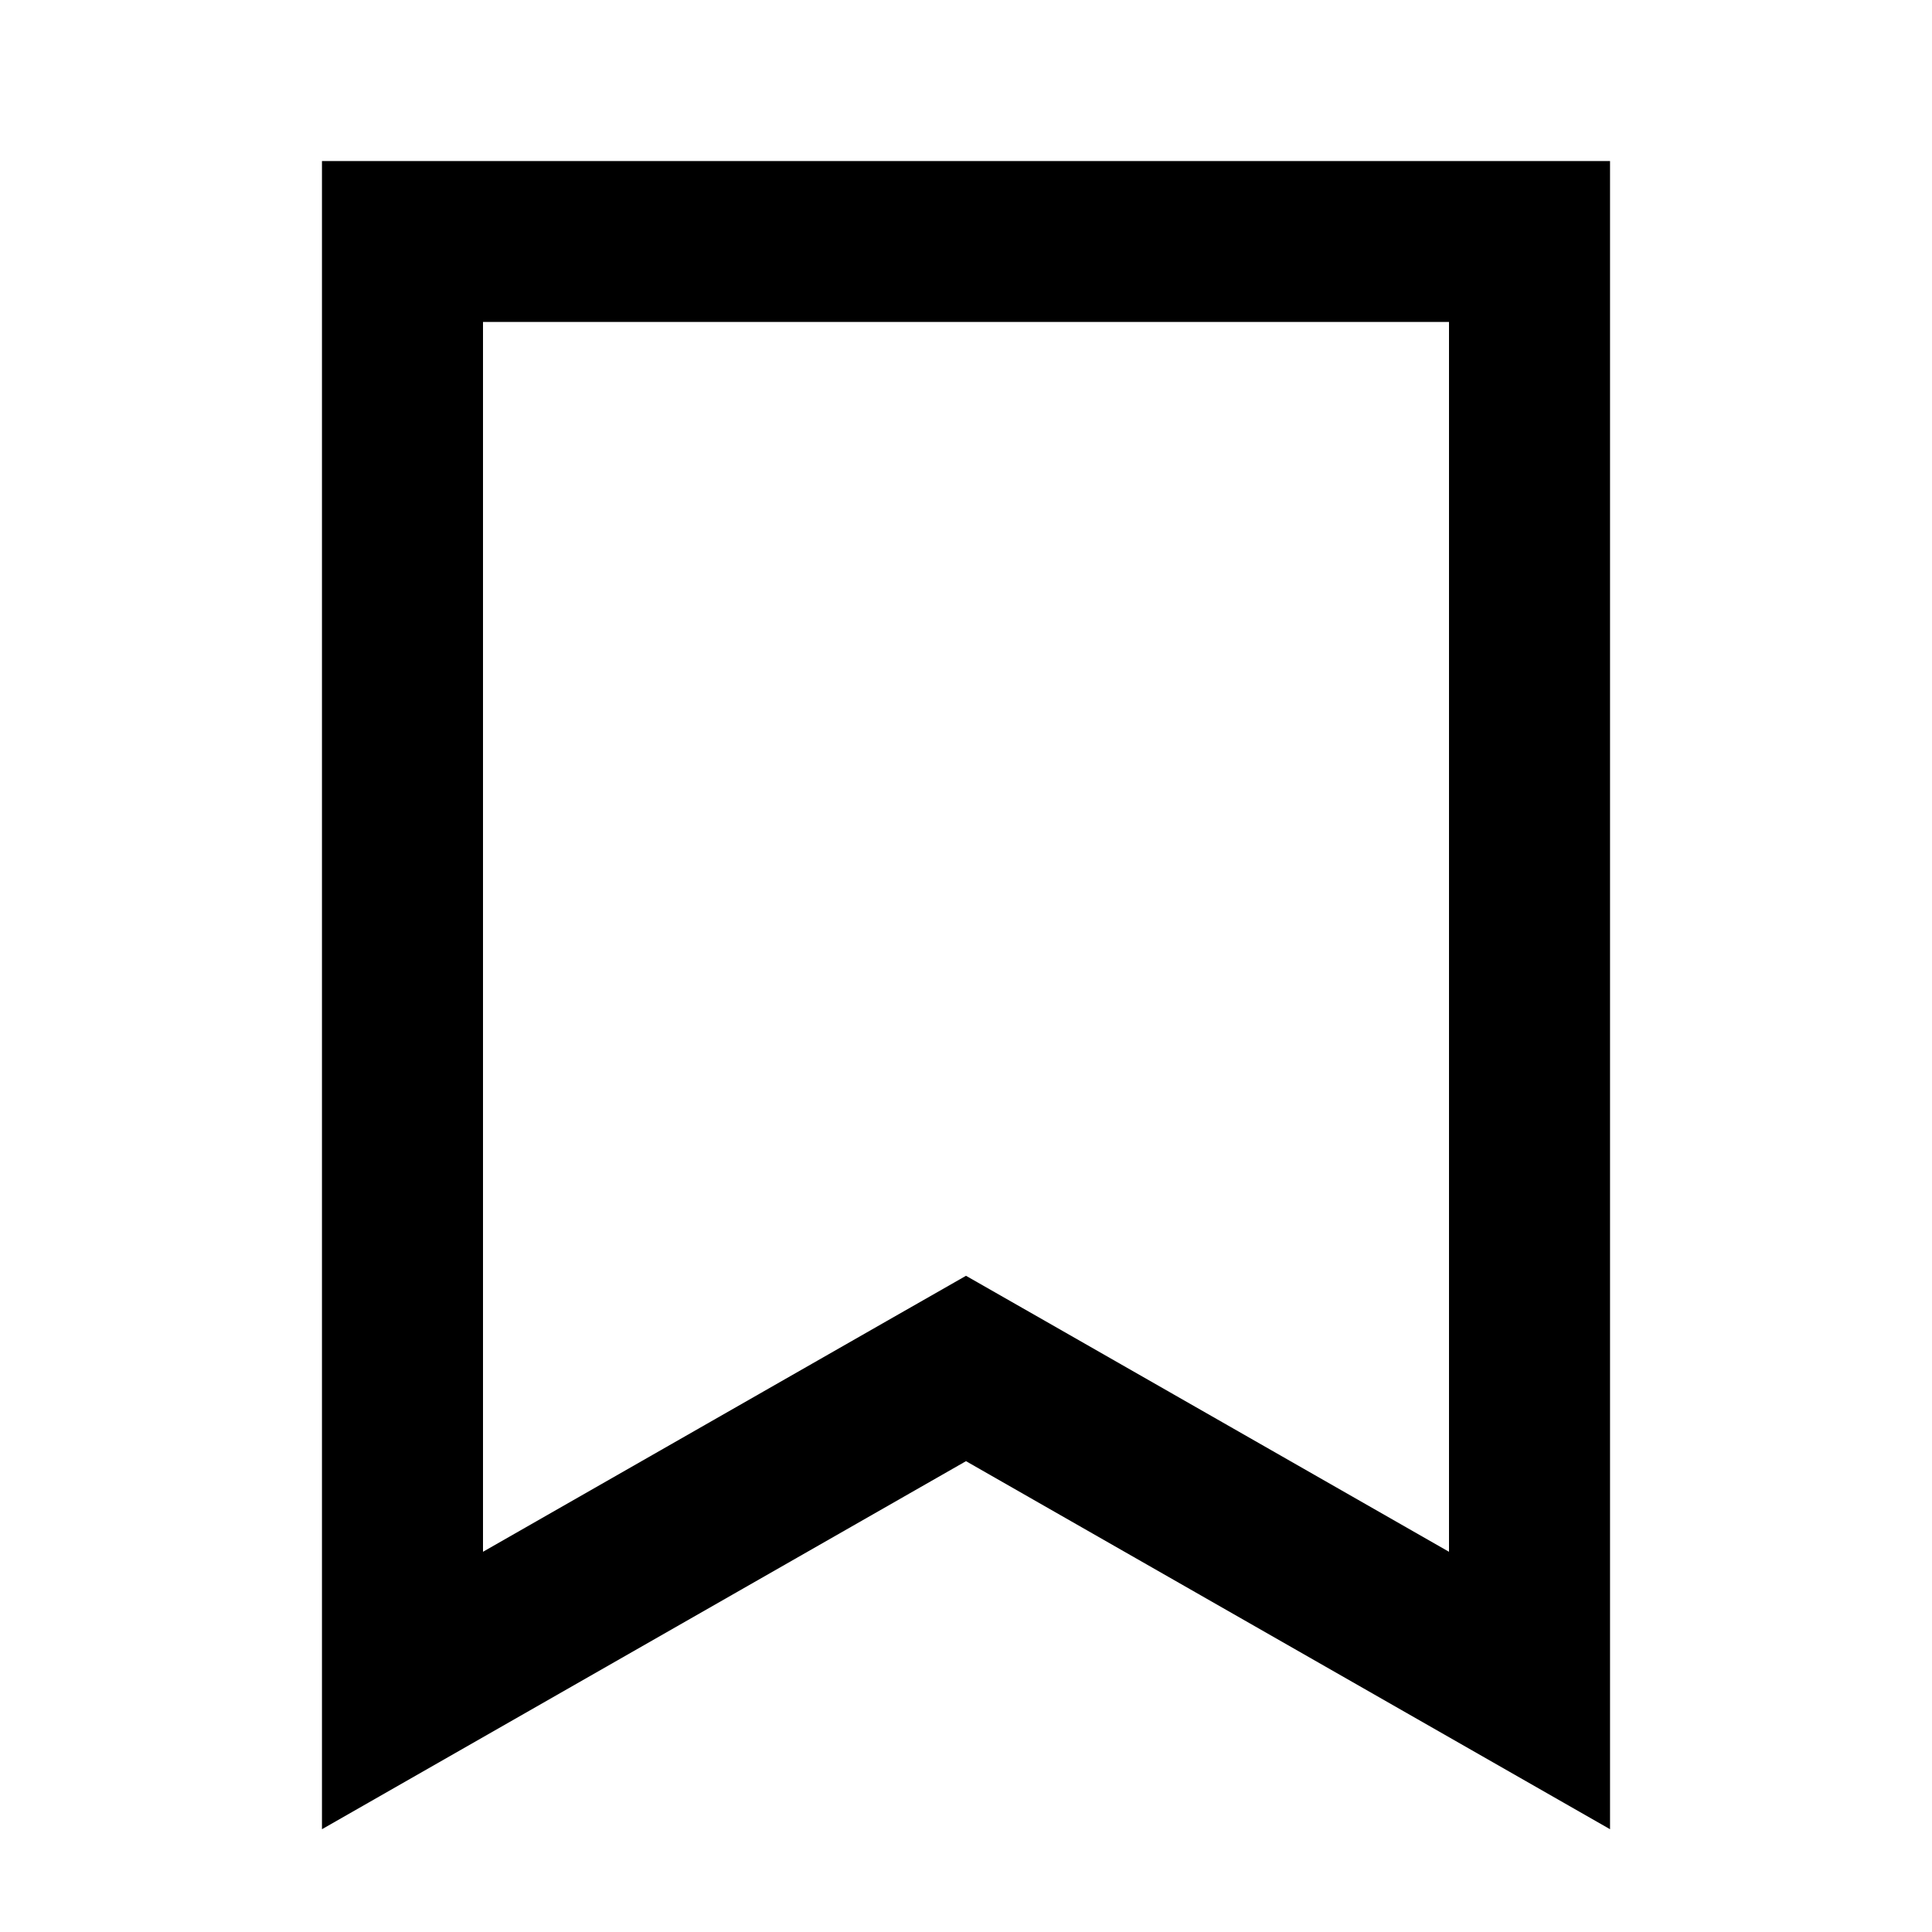 <svg width="20" height="20" viewBox="0 0 20 20" fill="none" xmlns="http://www.w3.org/2000/svg">
<path d="M15 3.333V16.064L10.827 13.679L10 13.207L9.173 13.679L5 16.064V3.333H15ZM16.667 1.667H3.333V18.936L10 15.126L16.667 18.936V1.667Z" fill="black"/>
</svg>
